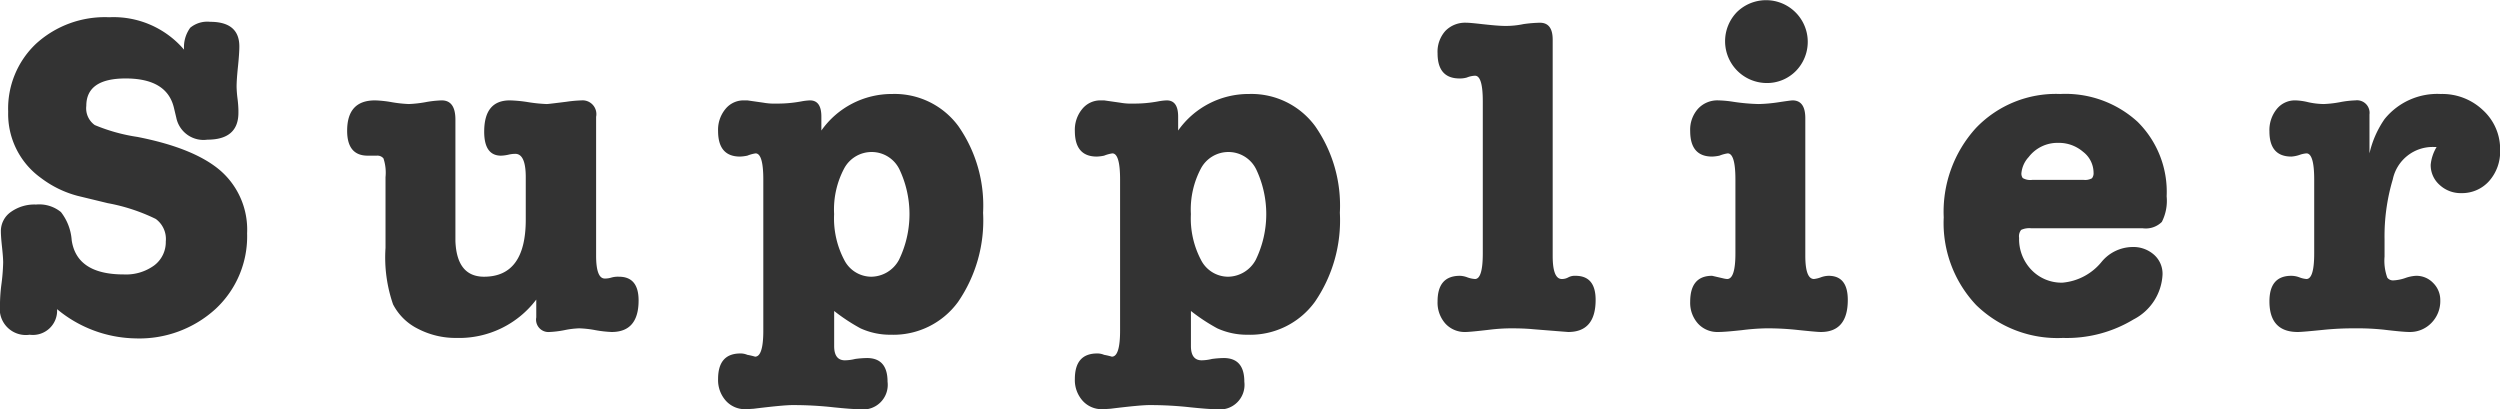 <svg xmlns="http://www.w3.org/2000/svg" width="218.906" height="35.84" viewBox="0 0 218.906 35.84"><defs><style>.cls-1{fill:#333;fill-rule:evenodd}</style></defs><path id="common_txt-supplier.svg" data-name="common/txt-supplier.svg" class="cls-1" d="M595.365 3653.75a7.8 7.8 0 0 0-2.46 5.98 6.889 6.889 0 0 0 2.88 5.8 9.151 9.151 0 0 0 3.2 1.56l2.64.64a16.211 16.211 0 0 1 4.2 1.38 2.178 2.178 0 0 1 .88 1.98 2.555 2.555 0 0 1-1 2.08 4.188 4.188 0 0 1-2.68.8q-4.12 0-4.56-3a4.513 4.513 0 0 0-.94-2.46 3 3 0 0 0-2.18-.66 3.543 3.543 0 0 0-2.22.66 2.04 2.04 0 0 0-.86 1.7c0 .29.033.74.1 1.36s.1 1.06.1 1.36a17.4 17.4 0 0 1-.16 1.96 14.557 14.557 0 0 0-.12 1.8 2.283 2.283 0 0 0 2.6 2.56 2.122 2.122 0 0 0 2.4-2.24 11.015 11.015 0 0 0 6.84 2.56 9.9 9.9 0 0 0 7.04-2.58 8.663 8.663 0 0 0 2.76-6.62 6.851 6.851 0 0 0-2.28-5.44q-2.28-2.01-7.32-3a15.553 15.553 0 0 1-3.74-1.04 1.8 1.8 0 0 1-.74-1.68q0-2.4 3.44-2.4c2.426 0 3.84.86 4.24 2.6l.2.84a2.431 2.431 0 0 0 2.72 1.92c1.813 0 2.72-.79 2.72-2.36v-.2a9.647 9.647 0 0 0-.08-1.04 9.564 9.564 0 0 1-.08-1.04c0-.4.04-.99.12-1.76s.12-1.36.12-1.76q0-2.16-2.56-2.16a2.345 2.345 0 0 0-1.74.52 2.881 2.881 0 0 0-.54 1.92 8.115 8.115 0 0 0-6.56-2.84 8.936 8.936 0 0 0-6.38 2.3zm44.94 25.26a8.576 8.576 0 0 0 1.3-.16 7.42 7.42 0 0 1 1.3-.16 8.846 8.846 0 0 1 1.42.16 10.181 10.181 0 0 0 1.42.16q2.359 0 2.36-2.76c0-1.39-.574-2.08-1.72-2.08a2.052 2.052 0 0 0-.68.08 1.876 1.876 0 0 1-.56.08c-.507 0-.76-.67-.76-2v-12.16a1.207 1.207 0 0 0-1.28-1.44 11.642 11.642 0 0 0-1.32.12c-1.04.13-1.614.2-1.72.2a13.39 13.39 0 0 1-1.6-.16 11.644 11.644 0 0 0-1.64-.16c-1.494 0-2.24.91-2.24 2.74q0 2.1 1.48 2.1a3.426 3.426 0 0 0 .62-.08 2.706 2.706 0 0 1 .62-.08q.92 0 .92 2.04v3.72q0 4.995-3.648 5-2.391 0-2.512-3.12v-10.64q0-1.68-1.2-1.68a9.2 9.2 0 0 0-1.44.16 10.62 10.62 0 0 1-1.44.16 11.5 11.5 0 0 1-1.48-.16 9.933 9.933 0 0 0-1.48-.16c-1.627 0-2.44.88-2.44 2.66 0 1.45.6 2.18 1.8 2.18h.8a.679.679 0 0 1 .58.24 3.955 3.955 0 0 1 .18 1.64v6.2a12.571 12.571 0 0 0 .66 4.94 4.887 4.887 0 0 0 2.18 2.14 7.14 7.14 0 0 0 3.36.8 8.461 8.461 0 0 0 7-3.36v1.56a1.083 1.083 0 0 0 1.16 1.28zm22.8-20.28a5.016 5.016 0 0 0-.76.09 11.306 11.306 0 0 1-2.16.19 5.46 5.46 0 0 1-1.16-.08l-1.4-.2h-.28a2.038 2.038 0 0 0-1.64.76 2.852 2.852 0 0 0-.64 1.92c0 1.49.64 2.24 1.92 2.24a3.757 3.757 0 0 0 .64-.08 3.336 3.336 0 0 1 .72-.2q.679 0 .68 2.28v13.24q0 2.28-.72 2.28a6.005 6.005 0 0 0-.68-.16 1.509 1.509 0 0 0-.6-.12c-1.307 0-1.96.74-1.96 2.24a2.717 2.717 0 0 0 .68 1.9 2.246 2.246 0 0 0 1.72.74c.16 0 .4-.02.72-.04 1.76-.22 2.893-.32 3.4-.32a32.053 32.053 0 0 1 3.64.2c.987.1 1.72.16 2.2.16a2.158 2.158 0 0 0 2.48-2.4c0-1.39-.6-2.08-1.809-2.08a8.582 8.582 0 0 0-1.023.08 4.014 4.014 0 0 1-.9.12c-.629 0-.944-.42-.944-1.24v-3.08a16.218 16.218 0 0 0 2.306 1.52 6.24 6.24 0 0 0 2.664.56 7 7 0 0 0 5.883-2.88 12.6 12.6 0 0 0 2.187-7.8 12.145 12.145 0 0 0-2.16-7.58 6.93 6.93 0 0 0-5.8-2.82 7.537 7.537 0 0 0-6.2 3.2v-1.22c0-.95-.333-1.42-1-1.42zm7.82 6a9.159 9.159 0 0 1-.02 7.96 2.789 2.789 0 0 1-2.44 1.48 2.671 2.671 0 0 1-2.36-1.48 7.809 7.809 0 0 1-.88-4 7.66 7.66 0 0 1 .88-4 2.728 2.728 0 0 1 2.44-1.44 2.7 2.7 0 0 1 2.379 1.48zm23.42-6a5 5 0 0 0-.76.09 11.306 11.306 0 0 1-2.16.19 5.453 5.453 0 0 1-1.16-.08l-1.4-.2h-.28a2.037 2.037 0 0 0-1.64.76 2.852 2.852 0 0 0-.64 1.92c0 1.49.64 2.24 1.92 2.24a3.757 3.757 0 0 0 .64-.08 3.336 3.336 0 0 1 .72-.2q.68 0 .68 2.28v13.24q0 2.28-.72 2.28a6.089 6.089 0 0 0-.68-.16 1.509 1.509 0 0 0-.6-.12c-1.307 0-1.96.74-1.96 2.24a2.712 2.712 0 0 0 .68 1.9 2.245 2.245 0 0 0 1.72.74c.16 0 .4-.02.72-.04 1.76-.22 2.893-.32 3.4-.32a32.053 32.053 0 0 1 3.64.2c.986.1 1.72.16 2.2.16a2.158 2.158 0 0 0 2.48-2.4c0-1.39-.6-2.08-1.809-2.08a8.582 8.582 0 0 0-1.023.08 4.014 4.014 0 0 1-.9.12c-.629 0-.944-.42-.944-1.24v-3.08a16.218 16.218 0 0 0 2.306 1.52 6.24 6.24 0 0 0 2.664.56 7 7 0 0 0 5.883-2.88 12.6 12.6 0 0 0 2.187-7.8 12.145 12.145 0 0 0-2.16-7.58 6.931 6.931 0 0 0-5.8-2.82 7.537 7.537 0 0 0-6.2 3.2v-1.22c0-.95-.334-1.42-1-1.42zm7.82 6a9.159 9.159 0 0 1-.02 7.96 2.79 2.79 0 0 1-2.44 1.48 2.67 2.67 0 0 1-2.36-1.48 7.809 7.809 0 0 1-.88-4 7.66 7.66 0 0 1 .88-4 2.727 2.727 0 0 1 2.44-1.44 2.7 2.7 0 0 1 2.379 1.48zm23.42-12.68a7.459 7.459 0 0 1-1.6.16c-.454 0-1.134-.06-2.04-.16q-1.041-.12-1.36-.12a2.409 2.409 0 0 0-1.84.72 2.73 2.73 0 0 0-.68 1.96c0 1.46.64 2.2 1.92 2.2a2.192 2.192 0 0 0 .64-.08 2.129 2.129 0 0 1 .72-.16c.453 0 .68.74.68 2.24v13.32c0 1.49-.227 2.24-.68 2.24a2.361 2.361 0 0 1-.66-.14 2.046 2.046 0 0 0-.66-.14c-1.307 0-1.96.74-1.96 2.24a2.763 2.763 0 0 0 .68 1.94 2.292 2.292 0 0 0 1.76.74c.293 0 1-.07 2.12-.2a15.81 15.81 0 0 1 1.88-.12c.693 0 1.346.02 1.96.08q3 .24 3.04.24c1.6 0 2.4-.94 2.4-2.81 0-1.41-.587-2.11-1.76-2.11a1.2 1.2 0 0 0-.64.14 1.126 1.126 0 0 1-.56.14q-.8 0-.8-2.01v-18.95c0-.99-.374-1.48-1.12-1.48a11.847 11.847 0 0 0-1.44.12zm22.36 6.84a13.631 13.631 0 0 1-1.76.16 17.237 17.237 0 0 1-2.24-.2 9.822 9.822 0 0 0-1.28-.12 2.3 2.3 0 0 0-1.8.74 2.746 2.746 0 0 0-.68 1.94c0 1.49.64 2.24 1.92 2.24a3.757 3.757 0 0 0 .64-.08 3.336 3.336 0 0 1 .72-.2q.679 0 .68 2.28v6.48c0 1.49-.24 2.24-.72 2.24a1.648 1.648 0 0 1-.28-.04l-1.04-.24q-1.92 0-1.92 2.28a2.712 2.712 0 0 0 .68 1.9 2.292 2.292 0 0 0 1.76.74c.453 0 1.146-.06 2.08-.16a19.421 19.421 0 0 1 2.12-.16 24.283 24.283 0 0 1 2.56.12c1.226.13 1.973.2 2.24.2 1.573 0 2.36-.94 2.36-2.81 0-1.41-.56-2.11-1.68-2.11a2.115 2.115 0 0 0-.7.14 2.408 2.408 0 0 1-.58.14q-.76 0-.76-2.04v-12.04q0-1.56-1.12-1.56c-.081 0-.481.05-1.201.16zm1.5-2.74a3.649 3.649 0 0 0-5.16-5.16 3.66 3.66 0 0 0 2.58 6.22 3.539 3.539 0 0 0 2.579-1.06zm29.92 4.46a9.364 9.364 0 0 0-6.78-2.44 9.682 9.682 0 0 0-7.38 2.98 10.894 10.894 0 0 0-2.82 7.82 10.459 10.459 0 0 0 2.84 7.68 10.19 10.19 0 0 0 7.6 2.88 11.262 11.262 0 0 0 6.18-1.62 4.667 4.667 0 0 0 2.54-3.94 2.221 2.221 0 0 0-.74-1.72 2.726 2.726 0 0 0-1.94-.68 3.548 3.548 0 0 0-2.64 1.28 4.963 4.963 0 0 1-3.44 1.84 3.643 3.643 0 0 1-2.72-1.12 3.879 3.879 0 0 1-1.08-2.8.9.9 0 0 1 .18-.7 1.687 1.687 0 0 1 .9-.14h9.76a2 2 0 0 0 1.66-.56 4.084 4.084 0 0 0 .42-2.24 8.612 8.612 0 0 0-2.541-6.52zm-9.54 3.08a3.173 3.173 0 0 1 2.6-1.24 3.238 3.238 0 0 1 2.16.78 2.321 2.321 0 0 1 .92 1.82.713.713 0 0 1-.14.5 1.229 1.229 0 0 1-.74.14h-4.48a1.3 1.3 0 0 1-.84-.16.655.655 0 0 1-.12-.4 2.4 2.4 0 0 1 .64-1.44zm28.6-4.96a8.416 8.416 0 0 0-1.36.16 9.784 9.784 0 0 1-1.4.16 6.721 6.721 0 0 1-1.36-.16 5.318 5.318 0 0 0-1.12-.16 2.037 2.037 0 0 0-1.64.76 2.925 2.925 0 0 0-.64 1.96c0 1.46.64 2.2 1.92 2.2a2.788 2.788 0 0 0 .7-.14 2.356 2.356 0 0 1 .62-.14q.679 0 .68 2.28v6.48c0 1.49-.227 2.24-.68 2.24a2.134 2.134 0 0 1-.6-.14 2.047 2.047 0 0 0-.72-.14c-1.28 0-1.92.74-1.92 2.24 0 1.78.826 2.68 2.48 2.68.293 0 1.08-.07 2.36-.2a26.35 26.35 0 0 1 2.68-.12 21.807 21.807 0 0 1 2.52.12c1.093.13 1.84.2 2.24.2a2.6 2.6 0 0 0 1.9-.79 2.715 2.715 0 0 0 .78-1.98 2.1 2.1 0 0 0-.62-1.52 2.029 2.029 0 0 0-1.5-.63 3.324 3.324 0 0 0-.96.2 3.746 3.746 0 0 1-1 .2.622.622 0 0 1-.56-.24 4.35 4.35 0 0 1-.24-1.84v-1.52a17.377 17.377 0 0 1 .72-5.24 3.57 3.57 0 0 1 3.6-2.84h.24a3.683 3.683 0 0 0-.52 1.56 2.309 2.309 0 0 0 .78 1.76 2.7 2.7 0 0 0 1.9.72 3.171 3.171 0 0 0 2.44-1.06 3.88 3.88 0 0 0 .96-2.7 4.614 4.614 0 0 0-1.5-3.5 5.164 5.164 0 0 0-3.7-1.42 5.936 5.936 0 0 0-4.92 2.2 8.592 8.592 0 0 0-1.32 3v-3.4a1.1 1.1 0 0 0-1.24-1.24z" transform="translate(-592.188 -3649.94)"/></svg>
